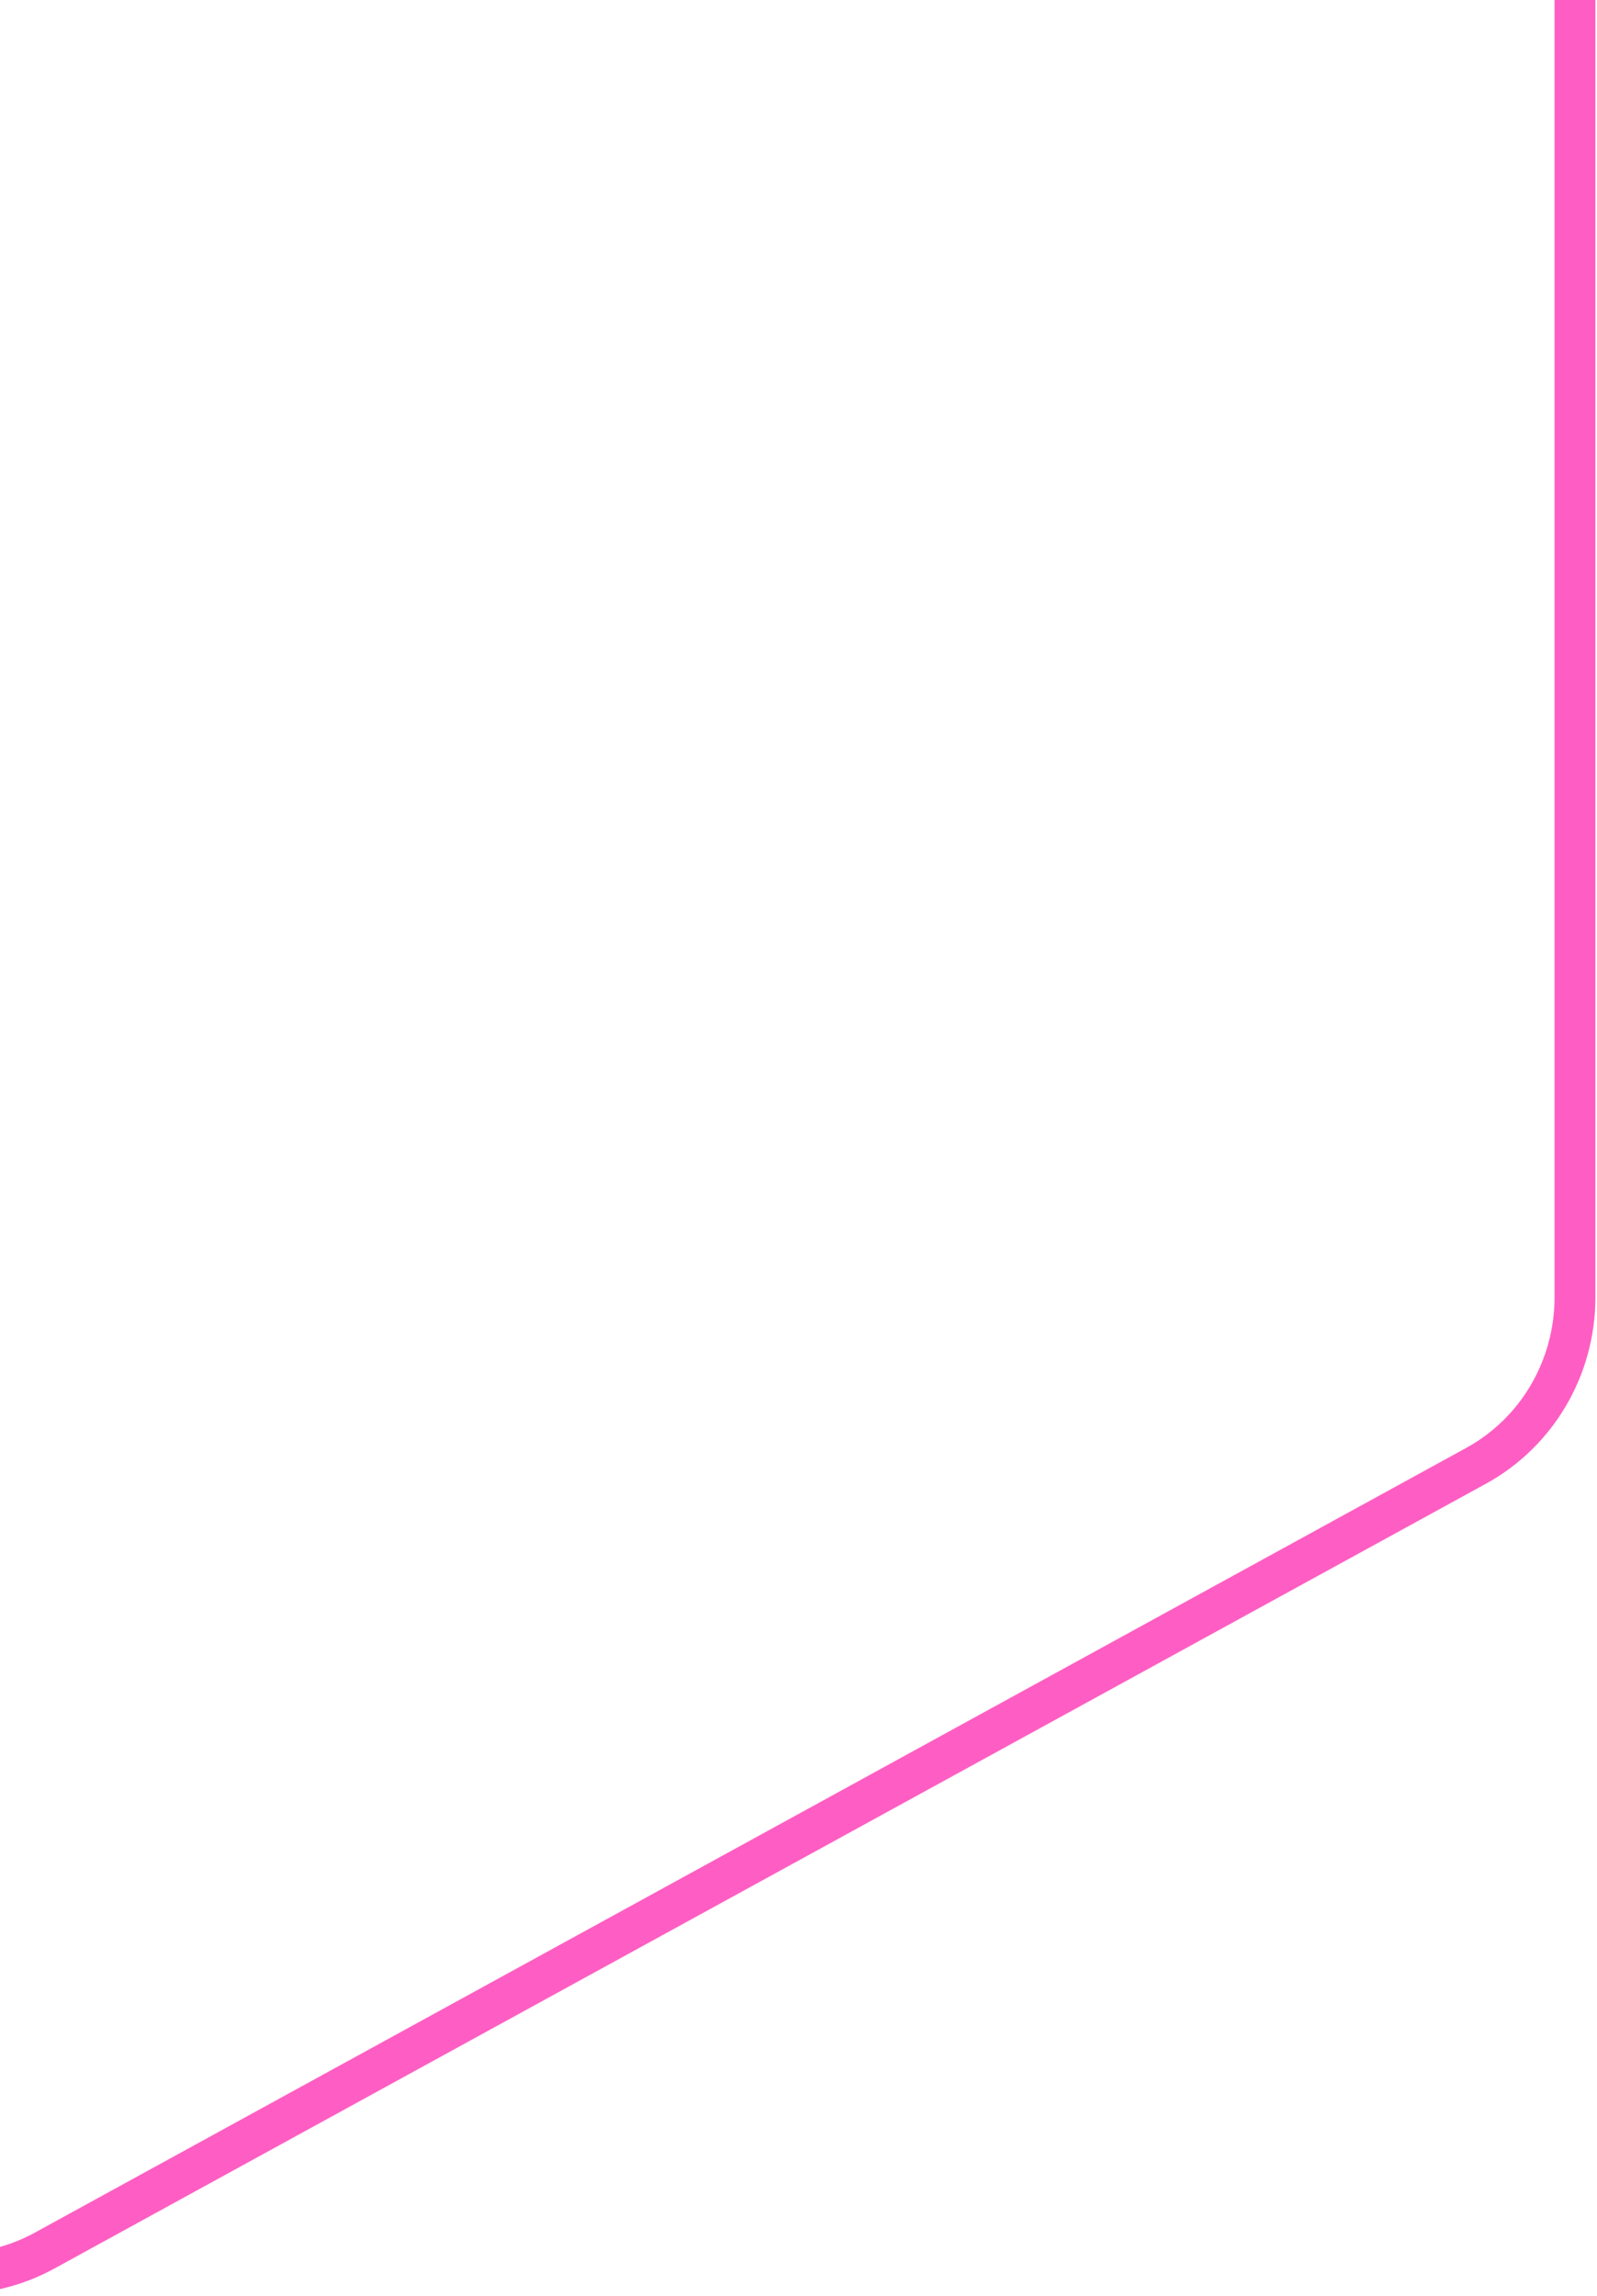<svg width="508" height="730" viewBox="0 0 508 730" fill="none" xmlns="http://www.w3.org/2000/svg">
<path d="M-531 -114V396.894C-531 418.804 -519.398 439.043 -500.834 449.778L-43.963 715.08C-34.939 720.36 -24.626 723 -14.398 723H-14.312C-4.601 723 5.196 720.536 13.963 715.784L469.631 466.057C488.968 455.41 501 434.907 501 412.469V-113.912" stroke="#FE00A0" stroke-opacity="0.63" stroke-width="13"/>
</svg>

